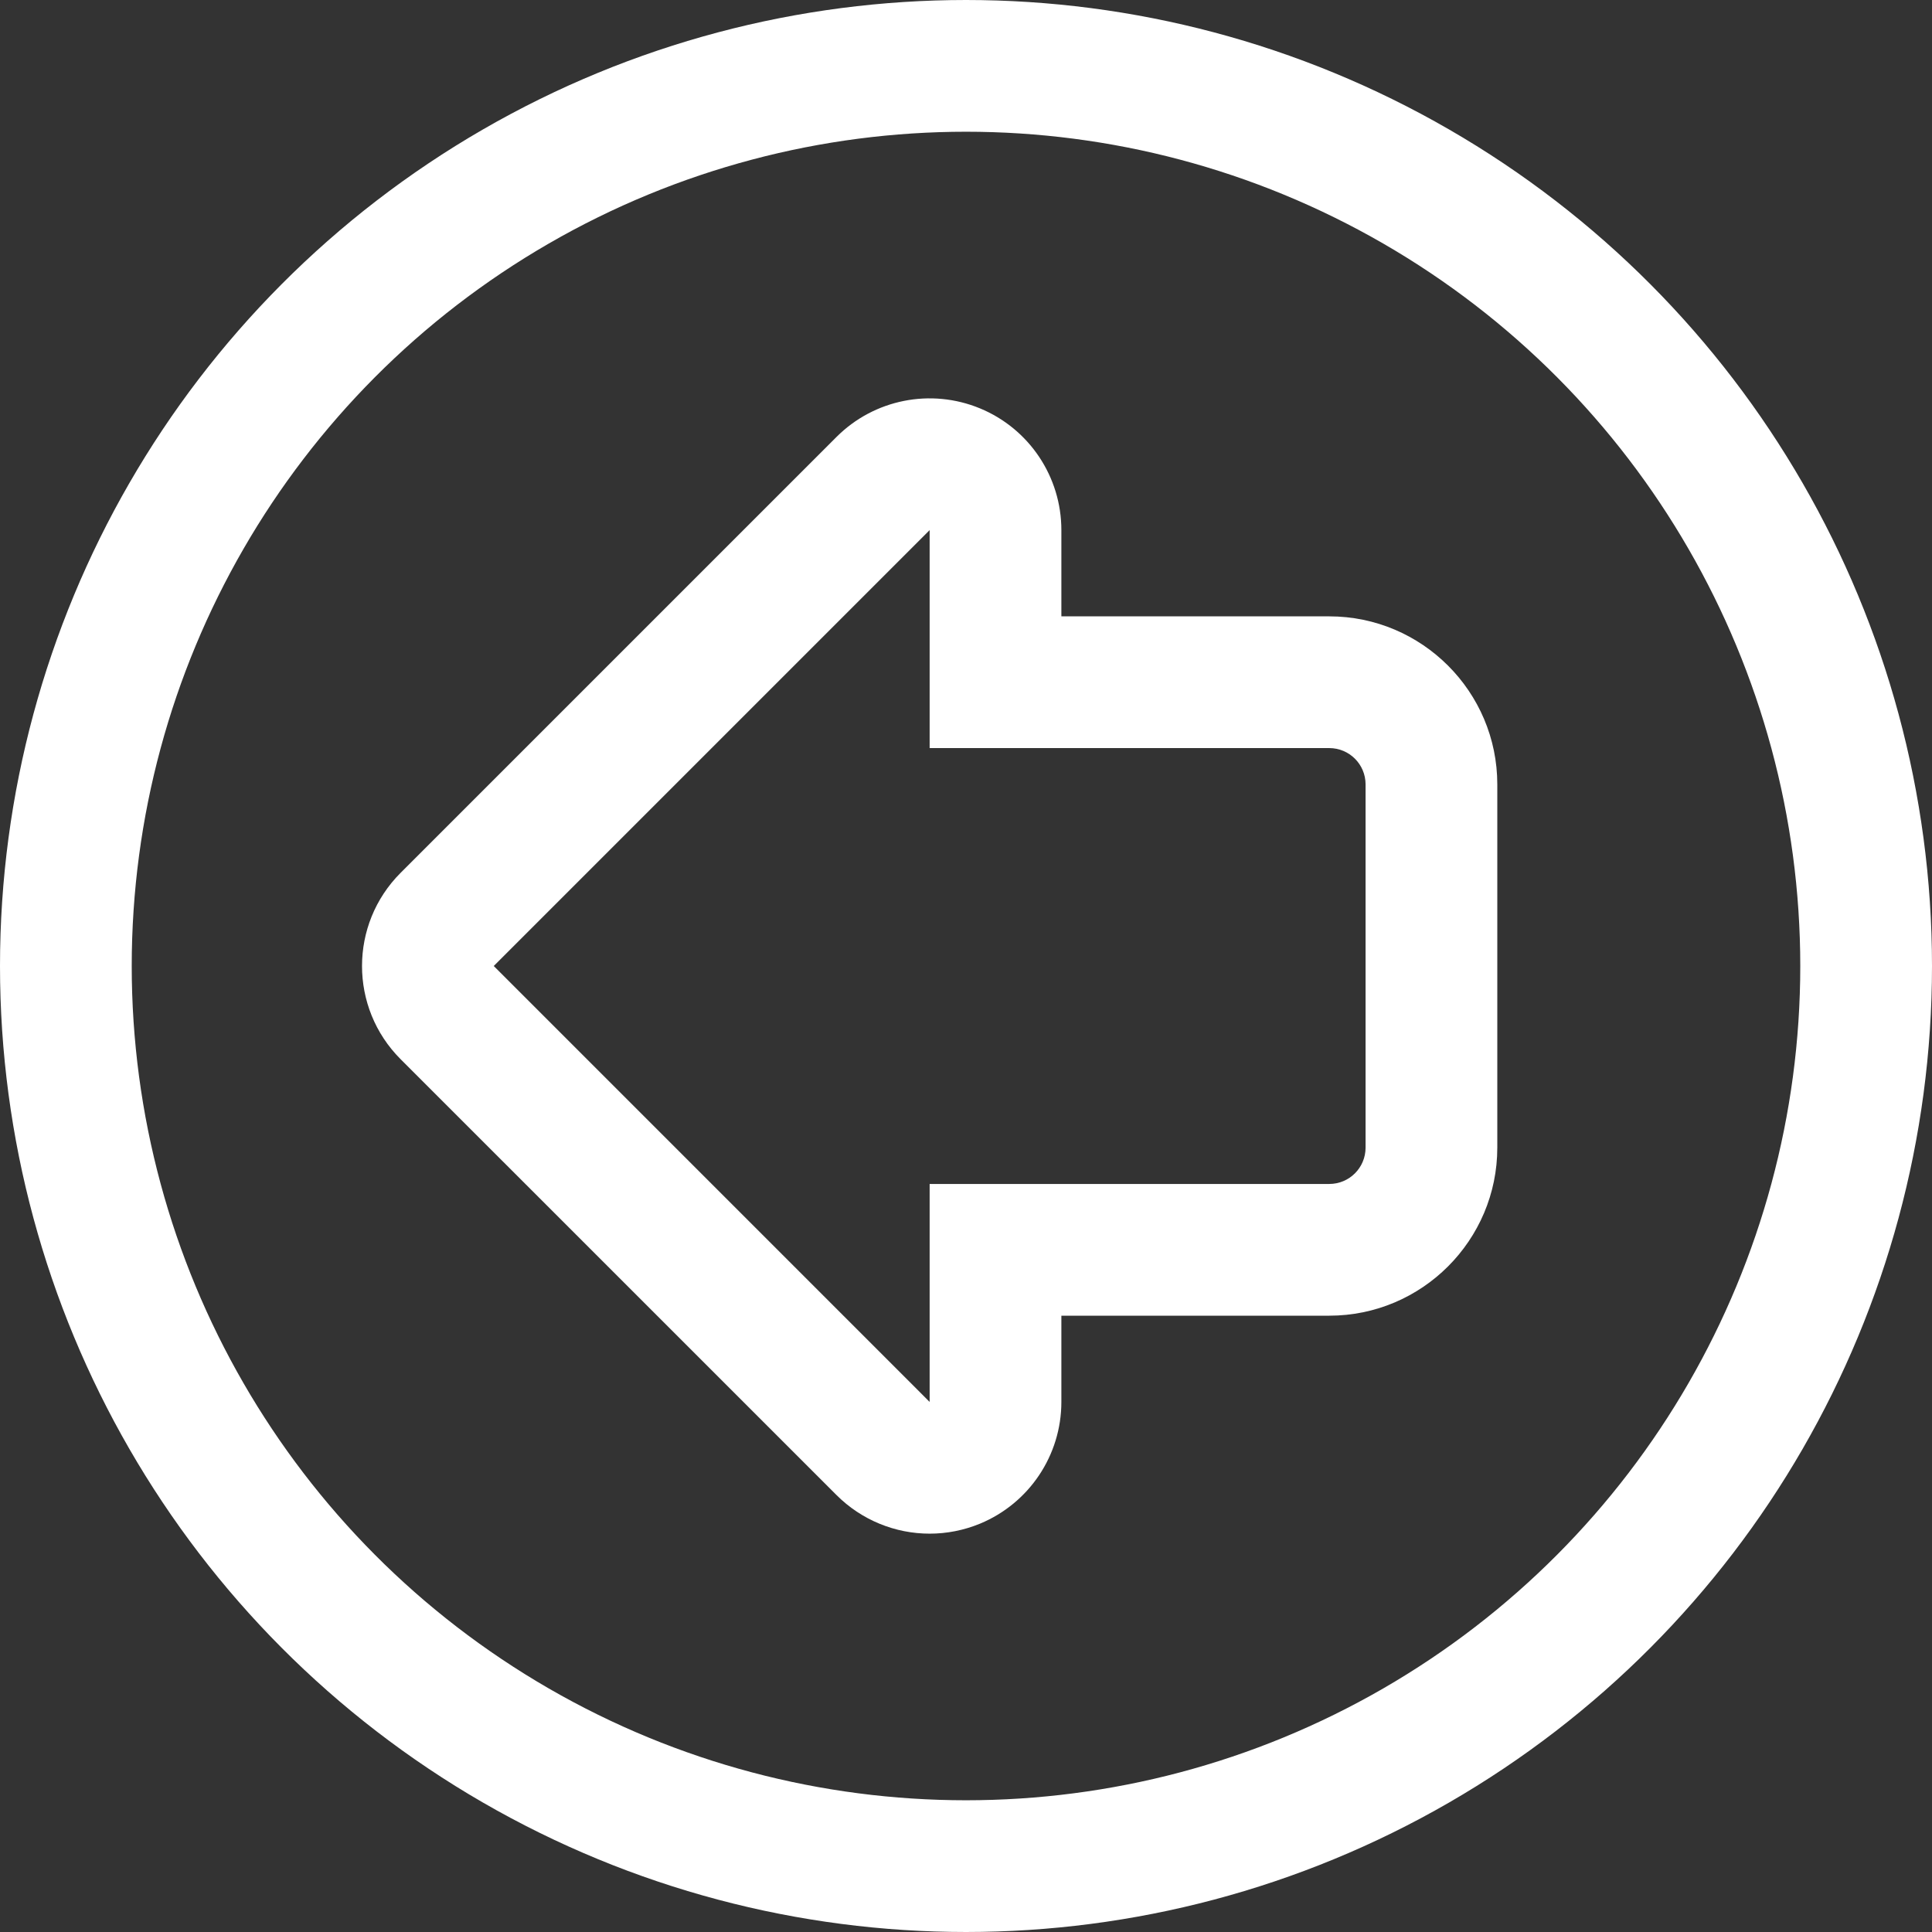 <svg xmlns="http://www.w3.org/2000/svg" width="44" height="44" viewBox="0 0 44 44">
  <rect x="0" y="0" width="44" height="44" fill="#333333" stroke="none"/>
  <g id="Group_4117" data-name="Group 4117" transform="translate(1473.939 1996.939) rotate(180)">
    <g id="arrow-fat-right" transform="translate(1438.284 1961.284)">
      <rect id="Rectangle_1194" data-name="Rectangle 1194" width="28" height="28" transform="translate(-0.345 -0.345)" fill="none"/>
      <g id="Path_16334" data-name="Path 16334" transform="translate(-35.445 -28.273)" fill="none" stroke-linecap="round" stroke-linejoin="round">
        <path d="M49.928,32l9.928,9.928-9.928,9.928V46.891h-9.1A.827.827,0,0,1,40,46.064V37.791a.827.827,0,0,1,.827-.827h9.1Z" stroke="none"/>
        <path d="M 49.928 32 L 49.928 36.964 L 40.827 36.964 C 40.37 36.964 40 37.334 40 37.791 L 40 46.064 C 40 46.521 40.37 46.891 40.827 46.891 L 49.928 46.891 L 49.928 51.855 L 59.855 41.928 L 49.928 32 M 49.927 29 C 50.708 29 51.475 29.305 52.049 29.879 L 61.977 39.806 C 63.148 40.978 63.148 42.877 61.977 44.049 L 52.049 53.977 C 51.191 54.835 49.901 55.091 48.78 54.627 C 47.659 54.163 46.928 53.069 46.928 51.855 L 46.928 49.891 L 40.827 49.891 C 38.717 49.891 37 48.175 37 46.064 L 37 37.791 C 37 35.681 38.717 33.964 40.827 33.964 L 46.928 33.964 L 46.928 32 C 46.928 30.787 47.659 29.693 48.78 29.228 C 49.151 29.075 49.541 29 49.927 29 Z" stroke="none" fill="#fff"/>
      </g>
    </g>
    <g id="Ellipse_2" data-name="Ellipse 2" transform="translate(1429.939 1952.939)" fill="none" stroke="#fff" stroke-width="3">
      <circle cx="22" cy="22" r="22" stroke="none"/>
      <circle cx="22" cy="22" r="20.5" fill="none"/>
    </g>
  </g>
</svg>

